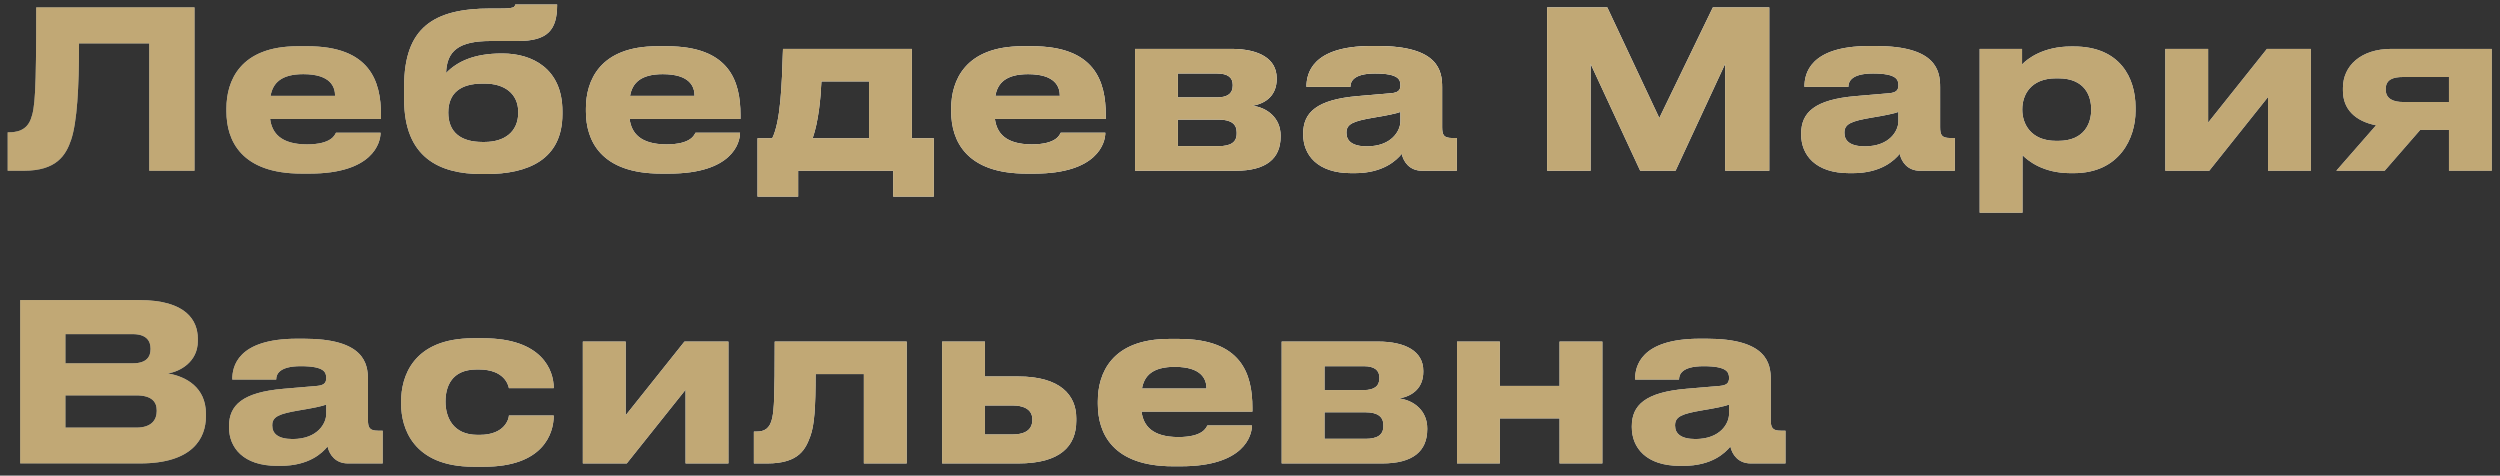<svg width="205" height="39" viewBox="0 0 205 39" fill="none" xmlns="http://www.w3.org/2000/svg">
<rect x="0" y="0" width="205" height="39" fill="#333333" stroke="none"/>
<path d="M12.24 14V3.56H6.48C6.48 7.214 6.318 10.004 5.832 11.462C5.4 12.74 4.626 14 1.962 14H0.63V10.85H0.756C1.854 10.85 2.304 10.346 2.52 9.788C2.88 8.852 2.97 7.574 2.97 0.608H15.948V14H12.24ZM24.868 6.08C23.05 6.08 22.366 6.818 22.186 7.862H27.478C27.478 7.124 27.118 6.08 24.868 6.08ZM27.55 10.886H31.204C31.204 11.714 30.556 14.234 25.39 14.234H24.724C19.792 14.234 18.568 11.534 18.568 9.14V8.888C18.568 6.638 19.684 3.794 24.418 3.794H25.21C30.322 3.794 31.24 6.638 31.24 9.428V9.752H22.15C22.294 10.904 23.032 11.84 25.174 11.84C27.208 11.84 27.46 11.048 27.55 10.886ZM46.117 9.122V9.356C46.117 13.1 43.273 14.27 39.871 14.27H39.511C36.002 14.27 33.139 12.902 33.139 8.15V7.088C33.139 2.282 35.533 0.698 40.214 0.698H41.023C42.139 0.698 42.212 0.59 42.248 0.374H45.685C45.685 2.48 44.894 3.362 42.446 3.362H40.214C37.621 3.362 36.632 4.172 36.578 5.99C37.495 5.036 38.9 4.388 41.114 4.388H41.221C43.597 4.388 46.117 5.594 46.117 9.122ZM39.547 11.642H39.745C41.33 11.642 42.499 10.85 42.499 9.212C42.499 7.628 41.312 6.854 39.764 6.854H39.547C37.819 6.854 36.758 7.592 36.758 9.23C36.758 10.886 37.837 11.642 39.547 11.642ZM54.346 6.08C52.528 6.08 51.844 6.818 51.664 7.862H56.956C56.956 7.124 56.596 6.08 54.346 6.08ZM57.028 10.886H60.682C60.682 11.714 60.034 14.234 54.868 14.234H54.202C49.27 14.234 48.046 11.534 48.046 9.14V8.888C48.046 6.638 49.162 3.794 53.896 3.794H54.688C59.8 3.794 60.718 6.638 60.718 9.428V9.752H51.628C51.772 10.904 52.51 11.84 54.652 11.84C56.686 11.84 56.938 11.048 57.028 10.886ZM62.118 16.124V11.336H63.324C64.008 9.968 64.116 6.998 64.206 4.01H74.772V11.336H76.572V16.124H73.242V14H65.448V16.124H62.118ZM66.636 11.336H71.262V6.674H67.356C67.302 7.97 67.122 9.95 66.636 11.336ZM84.299 6.08C82.481 6.08 81.797 6.818 81.617 7.862H86.909C86.909 7.124 86.549 6.08 84.299 6.08ZM86.981 10.886H90.635C90.635 11.714 89.987 14.234 84.821 14.234H84.155C79.223 14.234 77.999 11.534 77.999 9.14V8.888C77.999 6.638 79.115 3.794 83.849 3.794H84.641C89.753 3.794 90.671 6.638 90.671 9.428V9.752H81.581C81.725 10.904 82.463 11.84 84.605 11.84C86.639 11.84 86.891 11.048 86.981 10.886ZM101.319 14H93.075V4.01H100.959C103.245 4.01 104.685 4.82 104.685 6.404V6.494C104.685 7.736 103.893 8.474 102.687 8.672C103.911 8.816 105.009 9.68 105.009 11.12V11.192C105.009 13.01 103.821 14 101.319 14ZM96.585 7.988H99.807C100.653 7.988 101.085 7.664 101.085 7.034V6.944C101.085 6.368 100.689 6.026 99.807 6.026H96.585V7.988ZM96.585 11.984H99.951C100.887 11.984 101.409 11.678 101.409 10.976V10.832C101.409 10.202 100.977 9.806 99.951 9.806H96.585V11.984ZM112.082 12.002C114.134 12.002 114.836 10.706 114.836 9.95V9.176C114.53 9.302 113.648 9.482 112.64 9.644C110.948 9.932 110.408 10.166 110.408 10.868V10.904C110.408 11.534 110.858 12.002 112.082 12.002ZM114.944 12.614C114.512 13.136 113.432 14.198 111.092 14.198H110.804C108.014 14.198 106.862 12.686 106.862 11.03V10.958C106.862 9.23 107.96 8.168 111.344 7.88L114.08 7.646C114.638 7.592 114.836 7.412 114.836 6.998C114.836 6.53 114.692 6.026 112.748 6.026C110.912 6.026 110.732 6.746 110.732 7.124H107.132V7.088C107.132 6.098 107.528 3.776 112.442 3.776H113C117.95 3.776 118.256 5.81 118.256 7.142V10.436C118.256 11.066 118.382 11.318 119.084 11.318H119.462V14H116.618C115.574 14 115.088 13.262 114.944 12.614ZM126.865 14V0.608H131.797L136.063 9.68L140.455 0.608H145.081V14H141.463V5.234L137.395 14H134.497L130.429 5.234V14H126.865ZM152.916 12.002C154.968 12.002 155.67 10.706 155.67 9.95V9.176C155.364 9.302 154.482 9.482 153.474 9.644C151.782 9.932 151.242 10.166 151.242 10.868V10.904C151.242 11.534 151.692 12.002 152.916 12.002ZM155.778 12.614C155.346 13.136 154.266 14.198 151.926 14.198H151.638C148.848 14.198 147.696 12.686 147.696 11.03V10.958C147.696 9.23 148.794 8.168 152.178 7.88L154.914 7.646C155.472 7.592 155.67 7.412 155.67 6.998C155.67 6.53 155.526 6.026 153.582 6.026C151.746 6.026 151.566 6.746 151.566 7.124H147.966V7.088C147.966 6.098 148.362 3.776 153.276 3.776H153.834C158.784 3.776 159.09 5.81 159.09 7.142V10.436C159.09 11.066 159.216 11.318 159.918 11.318H160.296V14H157.452C156.408 14 155.922 13.262 155.778 12.614ZM171.478 9.014V8.96C171.478 7.88 170.974 6.422 168.778 6.422H168.598C166.492 6.422 165.826 7.808 165.826 8.96V9.014C165.826 10.112 166.492 11.552 168.598 11.552H168.778C170.974 11.552 171.478 10.04 171.478 9.014ZM162.334 17.438V4.01H165.808V5.288C166.24 4.82 167.554 3.812 169.822 3.812H170.056C173.872 3.812 175.114 6.422 175.114 8.798V9.104C175.114 11.282 173.836 14.198 170.038 14.198H169.786C167.5 14.198 166.276 13.154 165.844 12.722V17.438H162.334ZM185.98 7.952L181.156 14H177.556V4.01H181.066V10.058L185.89 4.01H189.49V14H185.98V7.952ZM200.815 10.652H198.457L195.541 14H191.581L194.839 10.274C193.111 9.932 192.121 8.942 192.121 7.43V7.214C192.121 5.396 193.597 4.01 196.099 4.01H204.325V14H200.815V10.652ZM200.815 6.314H197.053C196.279 6.314 195.631 6.494 195.631 7.286V7.358C195.631 8.132 196.297 8.366 197.071 8.366H200.815V6.314ZM1.656 38V24.608H11.43C15.264 24.608 16.218 26.282 16.218 27.776V27.974C16.218 29.666 14.76 30.476 13.752 30.62C15.264 30.872 16.884 31.772 16.884 33.932V34.13C16.884 35.948 15.786 38 11.484 38H1.656ZM10.89 27.398H5.364V29.792H10.89C12.024 29.792 12.348 29.252 12.348 28.622V28.586C12.348 27.938 11.988 27.398 10.89 27.398ZM11.178 32.42H5.364V35.066H11.178C12.474 35.066 12.852 34.382 12.852 33.716V33.644C12.852 32.978 12.474 32.42 11.178 32.42ZM23.998 36.002C26.05 36.002 26.752 34.706 26.752 33.95V33.176C26.446 33.302 25.564 33.482 24.556 33.644C22.864 33.932 22.324 34.166 22.324 34.868V34.904C22.324 35.534 22.774 36.002 23.998 36.002ZM26.86 36.614C26.428 37.136 25.348 38.198 23.008 38.198H22.72C19.93 38.198 18.778 36.686 18.778 35.03V34.958C18.778 33.23 19.876 32.168 23.26 31.88L25.996 31.646C26.554 31.592 26.752 31.412 26.752 30.998C26.752 30.53 26.608 30.026 24.664 30.026C22.828 30.026 22.648 30.746 22.648 31.124H19.048V31.088C19.048 30.098 19.444 27.776 24.358 27.776H24.916C29.866 27.776 30.172 29.81 30.172 31.142V34.436C30.172 35.066 30.298 35.318 31 35.318H31.378V38H28.534C27.49 38 27.004 37.262 26.86 36.614ZM41.732 34.076H45.404C45.404 35.588 44.504 38.27 39.698 38.27H38.816C33.83 38.27 32.894 35.03 32.894 33.14V32.888C32.894 30.998 33.776 27.74 38.798 27.74H39.626C44.45 27.74 45.404 30.368 45.404 31.808V31.826H41.732C41.678 31.538 41.336 30.296 39.266 30.296H39.086C37.016 30.296 36.53 31.718 36.53 32.924V32.942C36.53 34.184 37.124 35.66 39.158 35.66H39.338C41.426 35.66 41.732 34.31 41.732 34.076ZM56.218 31.952L51.394 38H47.794V28.01H51.304V34.058L56.128 28.01H59.728V38H56.218V31.952ZM70.838 38V30.674H66.877C66.877 33.356 66.787 34.85 66.445 35.768C66.067 36.776 65.564 38 62.917 38H61.819V35.39H62.035C62.666 35.39 63.133 35.174 63.331 34.256C63.475 33.482 63.529 32.636 63.529 28.01H74.347V38H70.838ZM77.255 38V28.01H80.765V30.872H83.501C86.921 30.872 88.253 32.384 88.253 34.292V34.508C88.253 36.596 86.921 38 83.501 38H77.255ZM80.765 35.624H83.069C83.789 35.624 84.653 35.408 84.653 34.436V34.382C84.653 33.482 83.789 33.248 83.069 33.248H80.765V35.624ZM96.323 30.08C94.505 30.08 93.821 30.818 93.641 31.862H98.933C98.933 31.124 98.573 30.08 96.323 30.08ZM99.005 34.886H102.659C102.659 35.714 102.011 38.234 96.845 38.234H96.179C91.247 38.234 90.023 35.534 90.023 33.14V32.888C90.023 30.638 91.139 27.794 95.873 27.794H96.665C101.777 27.794 102.695 30.638 102.695 33.428V33.752H93.605C93.749 34.904 94.487 35.84 96.629 35.84C98.663 35.84 98.915 35.048 99.005 34.886ZM113.343 38H105.099V28.01H112.983C115.269 28.01 116.709 28.82 116.709 30.404V30.494C116.709 31.736 115.917 32.474 114.711 32.672C115.935 32.816 117.033 33.68 117.033 35.12V35.192C117.033 37.01 115.845 38 113.343 38ZM108.609 31.988H111.831C112.677 31.988 113.109 31.664 113.109 31.034V30.944C113.109 30.368 112.713 30.026 111.831 30.026H108.609V31.988ZM108.609 35.984H111.975C112.911 35.984 113.433 35.678 113.433 34.976V34.832C113.433 34.202 113.001 33.806 111.975 33.806H108.609V35.984ZM122.988 38H119.478V28.01H122.988V31.646H127.884V28.01H131.394V38H127.884V34.31H122.988V38ZM139.029 36.002C141.081 36.002 141.783 34.706 141.783 33.95V33.176C141.477 33.302 140.595 33.482 139.587 33.644C137.895 33.932 137.355 34.166 137.355 34.868V34.904C137.355 35.534 137.805 36.002 139.029 36.002ZM141.891 36.614C141.459 37.136 140.379 38.198 138.039 38.198H137.751C134.961 38.198 133.809 36.686 133.809 35.03V34.958C133.809 33.23 134.907 32.168 138.291 31.88L141.027 31.646C141.585 31.592 141.783 31.412 141.783 30.998C141.783 30.53 141.639 30.026 139.695 30.026C137.859 30.026 137.679 30.746 137.679 31.124H134.079V31.088C134.079 30.098 134.475 27.776 139.389 27.776H139.947C144.897 27.776 145.203 29.81 145.203 31.142V34.436C145.203 35.066 145.329 35.318 146.031 35.318H146.409V38H143.565C142.521 38 142.035 37.262 141.891 36.614Z" fill="url(#paint0_linear_41_38)"/>
<path d="M12.24 14V3.56H6.48C6.48 7.214 6.318 10.004 5.832 11.462C5.4 12.74 4.626 14 1.962 14H0.63V10.85H0.756C1.854 10.85 2.304 10.346 2.52 9.788C2.88 8.852 2.97 7.574 2.97 0.608H15.948V14H12.24ZM24.868 6.08C23.05 6.08 22.366 6.818 22.186 7.862H27.478C27.478 7.124 27.118 6.08 24.868 6.08ZM27.55 10.886H31.204C31.204 11.714 30.556 14.234 25.39 14.234H24.724C19.792 14.234 18.568 11.534 18.568 9.14V8.888C18.568 6.638 19.684 3.794 24.418 3.794H25.21C30.322 3.794 31.24 6.638 31.24 9.428V9.752H22.15C22.294 10.904 23.032 11.84 25.174 11.84C27.208 11.84 27.46 11.048 27.55 10.886ZM46.117 9.122V9.356C46.117 13.1 43.273 14.27 39.871 14.27H39.511C36.002 14.27 33.139 12.902 33.139 8.15V7.088C33.139 2.282 35.533 0.698 40.214 0.698H41.023C42.139 0.698 42.212 0.59 42.248 0.374H45.685C45.685 2.48 44.894 3.362 42.446 3.362H40.214C37.621 3.362 36.632 4.172 36.578 5.99C37.495 5.036 38.9 4.388 41.114 4.388H41.221C43.597 4.388 46.117 5.594 46.117 9.122ZM39.547 11.642H39.745C41.33 11.642 42.499 10.85 42.499 9.212C42.499 7.628 41.312 6.854 39.764 6.854H39.547C37.819 6.854 36.758 7.592 36.758 9.23C36.758 10.886 37.837 11.642 39.547 11.642ZM54.346 6.08C52.528 6.08 51.844 6.818 51.664 7.862H56.956C56.956 7.124 56.596 6.08 54.346 6.08ZM57.028 10.886H60.682C60.682 11.714 60.034 14.234 54.868 14.234H54.202C49.27 14.234 48.046 11.534 48.046 9.14V8.888C48.046 6.638 49.162 3.794 53.896 3.794H54.688C59.8 3.794 60.718 6.638 60.718 9.428V9.752H51.628C51.772 10.904 52.51 11.84 54.652 11.84C56.686 11.84 56.938 11.048 57.028 10.886ZM62.118 16.124V11.336H63.324C64.008 9.968 64.116 6.998 64.206 4.01H74.772V11.336H76.572V16.124H73.242V14H65.448V16.124H62.118ZM66.636 11.336H71.262V6.674H67.356C67.302 7.97 67.122 9.95 66.636 11.336ZM84.299 6.08C82.481 6.08 81.797 6.818 81.617 7.862H86.909C86.909 7.124 86.549 6.08 84.299 6.08ZM86.981 10.886H90.635C90.635 11.714 89.987 14.234 84.821 14.234H84.155C79.223 14.234 77.999 11.534 77.999 9.14V8.888C77.999 6.638 79.115 3.794 83.849 3.794H84.641C89.753 3.794 90.671 6.638 90.671 9.428V9.752H81.581C81.725 10.904 82.463 11.84 84.605 11.84C86.639 11.84 86.891 11.048 86.981 10.886ZM101.319 14H93.075V4.01H100.959C103.245 4.01 104.685 4.82 104.685 6.404V6.494C104.685 7.736 103.893 8.474 102.687 8.672C103.911 8.816 105.009 9.68 105.009 11.12V11.192C105.009 13.01 103.821 14 101.319 14ZM96.585 7.988H99.807C100.653 7.988 101.085 7.664 101.085 7.034V6.944C101.085 6.368 100.689 6.026 99.807 6.026H96.585V7.988ZM96.585 11.984H99.951C100.887 11.984 101.409 11.678 101.409 10.976V10.832C101.409 10.202 100.977 9.806 99.951 9.806H96.585V11.984ZM112.082 12.002C114.134 12.002 114.836 10.706 114.836 9.95V9.176C114.53 9.302 113.648 9.482 112.64 9.644C110.948 9.932 110.408 10.166 110.408 10.868V10.904C110.408 11.534 110.858 12.002 112.082 12.002ZM114.944 12.614C114.512 13.136 113.432 14.198 111.092 14.198H110.804C108.014 14.198 106.862 12.686 106.862 11.03V10.958C106.862 9.23 107.96 8.168 111.344 7.88L114.08 7.646C114.638 7.592 114.836 7.412 114.836 6.998C114.836 6.53 114.692 6.026 112.748 6.026C110.912 6.026 110.732 6.746 110.732 7.124H107.132V7.088C107.132 6.098 107.528 3.776 112.442 3.776H113C117.95 3.776 118.256 5.81 118.256 7.142V10.436C118.256 11.066 118.382 11.318 119.084 11.318H119.462V14H116.618C115.574 14 115.088 13.262 114.944 12.614ZM126.865 14V0.608H131.797L136.063 9.68L140.455 0.608H145.081V14H141.463V5.234L137.395 14H134.497L130.429 5.234V14H126.865ZM152.916 12.002C154.968 12.002 155.67 10.706 155.67 9.95V9.176C155.364 9.302 154.482 9.482 153.474 9.644C151.782 9.932 151.242 10.166 151.242 10.868V10.904C151.242 11.534 151.692 12.002 152.916 12.002ZM155.778 12.614C155.346 13.136 154.266 14.198 151.926 14.198H151.638C148.848 14.198 147.696 12.686 147.696 11.03V10.958C147.696 9.23 148.794 8.168 152.178 7.88L154.914 7.646C155.472 7.592 155.67 7.412 155.67 6.998C155.67 6.53 155.526 6.026 153.582 6.026C151.746 6.026 151.566 6.746 151.566 7.124H147.966V7.088C147.966 6.098 148.362 3.776 153.276 3.776H153.834C158.784 3.776 159.09 5.81 159.09 7.142V10.436C159.09 11.066 159.216 11.318 159.918 11.318H160.296V14H157.452C156.408 14 155.922 13.262 155.778 12.614ZM171.478 9.014V8.96C171.478 7.88 170.974 6.422 168.778 6.422H168.598C166.492 6.422 165.826 7.808 165.826 8.96V9.014C165.826 10.112 166.492 11.552 168.598 11.552H168.778C170.974 11.552 171.478 10.04 171.478 9.014ZM162.334 17.438V4.01H165.808V5.288C166.24 4.82 167.554 3.812 169.822 3.812H170.056C173.872 3.812 175.114 6.422 175.114 8.798V9.104C175.114 11.282 173.836 14.198 170.038 14.198H169.786C167.5 14.198 166.276 13.154 165.844 12.722V17.438H162.334ZM185.98 7.952L181.156 14H177.556V4.01H181.066V10.058L185.89 4.01H189.49V14H185.98V7.952ZM200.815 10.652H198.457L195.541 14H191.581L194.839 10.274C193.111 9.932 192.121 8.942 192.121 7.43V7.214C192.121 5.396 193.597 4.01 196.099 4.01H204.325V14H200.815V10.652ZM200.815 6.314H197.053C196.279 6.314 195.631 6.494 195.631 7.286V7.358C195.631 8.132 196.297 8.366 197.071 8.366H200.815V6.314ZM1.656 38V24.608H11.43C15.264 24.608 16.218 26.282 16.218 27.776V27.974C16.218 29.666 14.76 30.476 13.752 30.62C15.264 30.872 16.884 31.772 16.884 33.932V34.13C16.884 35.948 15.786 38 11.484 38H1.656ZM10.89 27.398H5.364V29.792H10.89C12.024 29.792 12.348 29.252 12.348 28.622V28.586C12.348 27.938 11.988 27.398 10.89 27.398ZM11.178 32.42H5.364V35.066H11.178C12.474 35.066 12.852 34.382 12.852 33.716V33.644C12.852 32.978 12.474 32.42 11.178 32.42ZM23.998 36.002C26.05 36.002 26.752 34.706 26.752 33.95V33.176C26.446 33.302 25.564 33.482 24.556 33.644C22.864 33.932 22.324 34.166 22.324 34.868V34.904C22.324 35.534 22.774 36.002 23.998 36.002ZM26.86 36.614C26.428 37.136 25.348 38.198 23.008 38.198H22.72C19.93 38.198 18.778 36.686 18.778 35.03V34.958C18.778 33.23 19.876 32.168 23.26 31.88L25.996 31.646C26.554 31.592 26.752 31.412 26.752 30.998C26.752 30.53 26.608 30.026 24.664 30.026C22.828 30.026 22.648 30.746 22.648 31.124H19.048V31.088C19.048 30.098 19.444 27.776 24.358 27.776H24.916C29.866 27.776 30.172 29.81 30.172 31.142V34.436C30.172 35.066 30.298 35.318 31 35.318H31.378V38H28.534C27.49 38 27.004 37.262 26.86 36.614ZM41.732 34.076H45.404C45.404 35.588 44.504 38.27 39.698 38.27H38.816C33.83 38.27 32.894 35.03 32.894 33.14V32.888C32.894 30.998 33.776 27.74 38.798 27.74H39.626C44.45 27.74 45.404 30.368 45.404 31.808V31.826H41.732C41.678 31.538 41.336 30.296 39.266 30.296H39.086C37.016 30.296 36.53 31.718 36.53 32.924V32.942C36.53 34.184 37.124 35.66 39.158 35.66H39.338C41.426 35.66 41.732 34.31 41.732 34.076ZM56.218 31.952L51.394 38H47.794V28.01H51.304V34.058L56.128 28.01H59.728V38H56.218V31.952ZM70.838 38V30.674H66.877C66.877 33.356 66.787 34.85 66.445 35.768C66.067 36.776 65.564 38 62.917 38H61.819V35.39H62.035C62.666 35.39 63.133 35.174 63.331 34.256C63.475 33.482 63.529 32.636 63.529 28.01H74.347V38H70.838ZM77.255 38V28.01H80.765V30.872H83.501C86.921 30.872 88.253 32.384 88.253 34.292V34.508C88.253 36.596 86.921 38 83.501 38H77.255ZM80.765 35.624H83.069C83.789 35.624 84.653 35.408 84.653 34.436V34.382C84.653 33.482 83.789 33.248 83.069 33.248H80.765V35.624ZM96.323 30.08C94.505 30.08 93.821 30.818 93.641 31.862H98.933C98.933 31.124 98.573 30.08 96.323 30.08ZM99.005 34.886H102.659C102.659 35.714 102.011 38.234 96.845 38.234H96.179C91.247 38.234 90.023 35.534 90.023 33.14V32.888C90.023 30.638 91.139 27.794 95.873 27.794H96.665C101.777 27.794 102.695 30.638 102.695 33.428V33.752H93.605C93.749 34.904 94.487 35.84 96.629 35.84C98.663 35.84 98.915 35.048 99.005 34.886ZM113.343 38H105.099V28.01H112.983C115.269 28.01 116.709 28.82 116.709 30.404V30.494C116.709 31.736 115.917 32.474 114.711 32.672C115.935 32.816 117.033 33.68 117.033 35.12V35.192C117.033 37.01 115.845 38 113.343 38ZM108.609 31.988H111.831C112.677 31.988 113.109 31.664 113.109 31.034V30.944C113.109 30.368 112.713 30.026 111.831 30.026H108.609V31.988ZM108.609 35.984H111.975C112.911 35.984 113.433 35.678 113.433 34.976V34.832C113.433 34.202 113.001 33.806 111.975 33.806H108.609V35.984ZM122.988 38H119.478V28.01H122.988V31.646H127.884V28.01H131.394V38H127.884V34.31H122.988V38ZM139.029 36.002C141.081 36.002 141.783 34.706 141.783 33.95V33.176C141.477 33.302 140.595 33.482 139.587 33.644C137.895 33.932 137.355 34.166 137.355 34.868V34.904C137.355 35.534 137.805 36.002 139.029 36.002ZM141.891 36.614C141.459 37.136 140.379 38.198 138.039 38.198H137.751C134.961 38.198 133.809 36.686 133.809 35.03V34.958C133.809 33.23 134.907 32.168 138.291 31.88L141.027 31.646C141.585 31.592 141.783 31.412 141.783 30.998C141.783 30.53 141.639 30.026 139.695 30.026C137.859 30.026 137.679 30.746 137.679 31.124H134.079V31.088C134.079 30.098 134.475 27.776 139.389 27.776H139.947C144.897 27.776 145.203 29.81 145.203 31.142V34.436C145.203 35.066 145.329 35.318 146.031 35.318H146.409V38H143.565C142.521 38 142.035 37.262 141.891 36.614Z" fill="url(#paint1_radial_41_38)" style="mix-blend-mode:overlay"/>
<path d="M12.24 14V3.56H6.48C6.48 7.214 6.318 10.004 5.832 11.462C5.4 12.74 4.626 14 1.962 14H0.63V10.85H0.756C1.854 10.85 2.304 10.346 2.52 9.788C2.88 8.852 2.97 7.574 2.97 0.608H15.948V14H12.24ZM24.868 6.08C23.05 6.08 22.366 6.818 22.186 7.862H27.478C27.478 7.124 27.118 6.08 24.868 6.08ZM27.55 10.886H31.204C31.204 11.714 30.556 14.234 25.39 14.234H24.724C19.792 14.234 18.568 11.534 18.568 9.14V8.888C18.568 6.638 19.684 3.794 24.418 3.794H25.21C30.322 3.794 31.24 6.638 31.24 9.428V9.752H22.15C22.294 10.904 23.032 11.84 25.174 11.84C27.208 11.84 27.46 11.048 27.55 10.886ZM46.117 9.122V9.356C46.117 13.1 43.273 14.27 39.871 14.27H39.511C36.002 14.27 33.139 12.902 33.139 8.15V7.088C33.139 2.282 35.533 0.698 40.214 0.698H41.023C42.139 0.698 42.212 0.59 42.248 0.374H45.685C45.685 2.48 44.894 3.362 42.446 3.362H40.214C37.621 3.362 36.632 4.172 36.578 5.99C37.495 5.036 38.9 4.388 41.114 4.388H41.221C43.597 4.388 46.117 5.594 46.117 9.122ZM39.547 11.642H39.745C41.33 11.642 42.499 10.85 42.499 9.212C42.499 7.628 41.312 6.854 39.764 6.854H39.547C37.819 6.854 36.758 7.592 36.758 9.23C36.758 10.886 37.837 11.642 39.547 11.642ZM54.346 6.08C52.528 6.08 51.844 6.818 51.664 7.862H56.956C56.956 7.124 56.596 6.08 54.346 6.08ZM57.028 10.886H60.682C60.682 11.714 60.034 14.234 54.868 14.234H54.202C49.27 14.234 48.046 11.534 48.046 9.14V8.888C48.046 6.638 49.162 3.794 53.896 3.794H54.688C59.8 3.794 60.718 6.638 60.718 9.428V9.752H51.628C51.772 10.904 52.51 11.84 54.652 11.84C56.686 11.84 56.938 11.048 57.028 10.886ZM62.118 16.124V11.336H63.324C64.008 9.968 64.116 6.998 64.206 4.01H74.772V11.336H76.572V16.124H73.242V14H65.448V16.124H62.118ZM66.636 11.336H71.262V6.674H67.356C67.302 7.97 67.122 9.95 66.636 11.336ZM84.299 6.08C82.481 6.08 81.797 6.818 81.617 7.862H86.909C86.909 7.124 86.549 6.08 84.299 6.08ZM86.981 10.886H90.635C90.635 11.714 89.987 14.234 84.821 14.234H84.155C79.223 14.234 77.999 11.534 77.999 9.14V8.888C77.999 6.638 79.115 3.794 83.849 3.794H84.641C89.753 3.794 90.671 6.638 90.671 9.428V9.752H81.581C81.725 10.904 82.463 11.84 84.605 11.84C86.639 11.84 86.891 11.048 86.981 10.886ZM101.319 14H93.075V4.01H100.959C103.245 4.01 104.685 4.82 104.685 6.404V6.494C104.685 7.736 103.893 8.474 102.687 8.672C103.911 8.816 105.009 9.68 105.009 11.12V11.192C105.009 13.01 103.821 14 101.319 14ZM96.585 7.988H99.807C100.653 7.988 101.085 7.664 101.085 7.034V6.944C101.085 6.368 100.689 6.026 99.807 6.026H96.585V7.988ZM96.585 11.984H99.951C100.887 11.984 101.409 11.678 101.409 10.976V10.832C101.409 10.202 100.977 9.806 99.951 9.806H96.585V11.984ZM112.082 12.002C114.134 12.002 114.836 10.706 114.836 9.95V9.176C114.53 9.302 113.648 9.482 112.64 9.644C110.948 9.932 110.408 10.166 110.408 10.868V10.904C110.408 11.534 110.858 12.002 112.082 12.002ZM114.944 12.614C114.512 13.136 113.432 14.198 111.092 14.198H110.804C108.014 14.198 106.862 12.686 106.862 11.03V10.958C106.862 9.23 107.96 8.168 111.344 7.88L114.08 7.646C114.638 7.592 114.836 7.412 114.836 6.998C114.836 6.53 114.692 6.026 112.748 6.026C110.912 6.026 110.732 6.746 110.732 7.124H107.132V7.088C107.132 6.098 107.528 3.776 112.442 3.776H113C117.95 3.776 118.256 5.81 118.256 7.142V10.436C118.256 11.066 118.382 11.318 119.084 11.318H119.462V14H116.618C115.574 14 115.088 13.262 114.944 12.614ZM126.865 14V0.608H131.797L136.063 9.68L140.455 0.608H145.081V14H141.463V5.234L137.395 14H134.497L130.429 5.234V14H126.865ZM152.916 12.002C154.968 12.002 155.67 10.706 155.67 9.95V9.176C155.364 9.302 154.482 9.482 153.474 9.644C151.782 9.932 151.242 10.166 151.242 10.868V10.904C151.242 11.534 151.692 12.002 152.916 12.002ZM155.778 12.614C155.346 13.136 154.266 14.198 151.926 14.198H151.638C148.848 14.198 147.696 12.686 147.696 11.03V10.958C147.696 9.23 148.794 8.168 152.178 7.88L154.914 7.646C155.472 7.592 155.67 7.412 155.67 6.998C155.67 6.53 155.526 6.026 153.582 6.026C151.746 6.026 151.566 6.746 151.566 7.124H147.966V7.088C147.966 6.098 148.362 3.776 153.276 3.776H153.834C158.784 3.776 159.09 5.81 159.09 7.142V10.436C159.09 11.066 159.216 11.318 159.918 11.318H160.296V14H157.452C156.408 14 155.922 13.262 155.778 12.614ZM171.478 9.014V8.96C171.478 7.88 170.974 6.422 168.778 6.422H168.598C166.492 6.422 165.826 7.808 165.826 8.96V9.014C165.826 10.112 166.492 11.552 168.598 11.552H168.778C170.974 11.552 171.478 10.04 171.478 9.014ZM162.334 17.438V4.01H165.808V5.288C166.24 4.82 167.554 3.812 169.822 3.812H170.056C173.872 3.812 175.114 6.422 175.114 8.798V9.104C175.114 11.282 173.836 14.198 170.038 14.198H169.786C167.5 14.198 166.276 13.154 165.844 12.722V17.438H162.334ZM185.98 7.952L181.156 14H177.556V4.01H181.066V10.058L185.89 4.01H189.49V14H185.98V7.952ZM200.815 10.652H198.457L195.541 14H191.581L194.839 10.274C193.111 9.932 192.121 8.942 192.121 7.43V7.214C192.121 5.396 193.597 4.01 196.099 4.01H204.325V14H200.815V10.652ZM200.815 6.314H197.053C196.279 6.314 195.631 6.494 195.631 7.286V7.358C195.631 8.132 196.297 8.366 197.071 8.366H200.815V6.314ZM1.656 38V24.608H11.43C15.264 24.608 16.218 26.282 16.218 27.776V27.974C16.218 29.666 14.76 30.476 13.752 30.62C15.264 30.872 16.884 31.772 16.884 33.932V34.13C16.884 35.948 15.786 38 11.484 38H1.656ZM10.89 27.398H5.364V29.792H10.89C12.024 29.792 12.348 29.252 12.348 28.622V28.586C12.348 27.938 11.988 27.398 10.89 27.398ZM11.178 32.42H5.364V35.066H11.178C12.474 35.066 12.852 34.382 12.852 33.716V33.644C12.852 32.978 12.474 32.42 11.178 32.42ZM23.998 36.002C26.05 36.002 26.752 34.706 26.752 33.95V33.176C26.446 33.302 25.564 33.482 24.556 33.644C22.864 33.932 22.324 34.166 22.324 34.868V34.904C22.324 35.534 22.774 36.002 23.998 36.002ZM26.86 36.614C26.428 37.136 25.348 38.198 23.008 38.198H22.72C19.93 38.198 18.778 36.686 18.778 35.03V34.958C18.778 33.23 19.876 32.168 23.26 31.88L25.996 31.646C26.554 31.592 26.752 31.412 26.752 30.998C26.752 30.53 26.608 30.026 24.664 30.026C22.828 30.026 22.648 30.746 22.648 31.124H19.048V31.088C19.048 30.098 19.444 27.776 24.358 27.776H24.916C29.866 27.776 30.172 29.81 30.172 31.142V34.436C30.172 35.066 30.298 35.318 31 35.318H31.378V38H28.534C27.49 38 27.004 37.262 26.86 36.614ZM41.732 34.076H45.404C45.404 35.588 44.504 38.27 39.698 38.27H38.816C33.83 38.27 32.894 35.03 32.894 33.14V32.888C32.894 30.998 33.776 27.74 38.798 27.74H39.626C44.45 27.74 45.404 30.368 45.404 31.808V31.826H41.732C41.678 31.538 41.336 30.296 39.266 30.296H39.086C37.016 30.296 36.53 31.718 36.53 32.924V32.942C36.53 34.184 37.124 35.66 39.158 35.66H39.338C41.426 35.66 41.732 34.31 41.732 34.076ZM56.218 31.952L51.394 38H47.794V28.01H51.304V34.058L56.128 28.01H59.728V38H56.218V31.952ZM70.838 38V30.674H66.877C66.877 33.356 66.787 34.85 66.445 35.768C66.067 36.776 65.564 38 62.917 38H61.819V35.39H62.035C62.666 35.39 63.133 35.174 63.331 34.256C63.475 33.482 63.529 32.636 63.529 28.01H74.347V38H70.838ZM77.255 38V28.01H80.765V30.872H83.501C86.921 30.872 88.253 32.384 88.253 34.292V34.508C88.253 36.596 86.921 38 83.501 38H77.255ZM80.765 35.624H83.069C83.789 35.624 84.653 35.408 84.653 34.436V34.382C84.653 33.482 83.789 33.248 83.069 33.248H80.765V35.624ZM96.323 30.08C94.505 30.08 93.821 30.818 93.641 31.862H98.933C98.933 31.124 98.573 30.08 96.323 30.08ZM99.005 34.886H102.659C102.659 35.714 102.011 38.234 96.845 38.234H96.179C91.247 38.234 90.023 35.534 90.023 33.14V32.888C90.023 30.638 91.139 27.794 95.873 27.794H96.665C101.777 27.794 102.695 30.638 102.695 33.428V33.752H93.605C93.749 34.904 94.487 35.84 96.629 35.84C98.663 35.84 98.915 35.048 99.005 34.886ZM113.343 38H105.099V28.01H112.983C115.269 28.01 116.709 28.82 116.709 30.404V30.494C116.709 31.736 115.917 32.474 114.711 32.672C115.935 32.816 117.033 33.68 117.033 35.12V35.192C117.033 37.01 115.845 38 113.343 38ZM108.609 31.988H111.831C112.677 31.988 113.109 31.664 113.109 31.034V30.944C113.109 30.368 112.713 30.026 111.831 30.026H108.609V31.988ZM108.609 35.984H111.975C112.911 35.984 113.433 35.678 113.433 34.976V34.832C113.433 34.202 113.001 33.806 111.975 33.806H108.609V35.984ZM122.988 38H119.478V28.01H122.988V31.646H127.884V28.01H131.394V38H127.884V34.31H122.988V38ZM139.029 36.002C141.081 36.002 141.783 34.706 141.783 33.95V33.176C141.477 33.302 140.595 33.482 139.587 33.644C137.895 33.932 137.355 34.166 137.355 34.868V34.904C137.355 35.534 137.805 36.002 139.029 36.002ZM141.891 36.614C141.459 37.136 140.379 38.198 138.039 38.198H137.751C134.961 38.198 133.809 36.686 133.809 35.03V34.958C133.809 33.23 134.907 32.168 138.291 31.88L141.027 31.646C141.585 31.592 141.783 31.412 141.783 30.998C141.783 30.53 141.639 30.026 139.695 30.026C137.859 30.026 137.679 30.746 137.679 31.124H134.079V31.088C134.079 30.098 134.475 27.776 139.389 27.776H139.947C144.897 27.776 145.203 29.81 145.203 31.142V34.436C145.203 35.066 145.329 35.318 146.031 35.318H146.409V38H143.565C142.521 38 142.035 37.262 141.891 36.614Z" fill="url(#paint2_radial_41_38)"/>
<path d="M12.24 14V3.56H6.48C6.48 7.214 6.318 10.004 5.832 11.462C5.4 12.74 4.626 14 1.962 14H0.63V10.85H0.756C1.854 10.85 2.304 10.346 2.52 9.788C2.88 8.852 2.97 7.574 2.97 0.608H15.948V14H12.24ZM24.868 6.08C23.05 6.08 22.366 6.818 22.186 7.862H27.478C27.478 7.124 27.118 6.08 24.868 6.08ZM27.55 10.886H31.204C31.204 11.714 30.556 14.234 25.39 14.234H24.724C19.792 14.234 18.568 11.534 18.568 9.14V8.888C18.568 6.638 19.684 3.794 24.418 3.794H25.21C30.322 3.794 31.24 6.638 31.24 9.428V9.752H22.15C22.294 10.904 23.032 11.84 25.174 11.84C27.208 11.84 27.46 11.048 27.55 10.886ZM46.117 9.122V9.356C46.117 13.1 43.273 14.27 39.871 14.27H39.511C36.002 14.27 33.139 12.902 33.139 8.15V7.088C33.139 2.282 35.533 0.698 40.214 0.698H41.023C42.139 0.698 42.212 0.59 42.248 0.374H45.685C45.685 2.48 44.894 3.362 42.446 3.362H40.214C37.621 3.362 36.632 4.172 36.578 5.99C37.495 5.036 38.9 4.388 41.114 4.388H41.221C43.597 4.388 46.117 5.594 46.117 9.122ZM39.547 11.642H39.745C41.33 11.642 42.499 10.85 42.499 9.212C42.499 7.628 41.312 6.854 39.764 6.854H39.547C37.819 6.854 36.758 7.592 36.758 9.23C36.758 10.886 37.837 11.642 39.547 11.642ZM54.346 6.08C52.528 6.08 51.844 6.818 51.664 7.862H56.956C56.956 7.124 56.596 6.08 54.346 6.08ZM57.028 10.886H60.682C60.682 11.714 60.034 14.234 54.868 14.234H54.202C49.27 14.234 48.046 11.534 48.046 9.14V8.888C48.046 6.638 49.162 3.794 53.896 3.794H54.688C59.8 3.794 60.718 6.638 60.718 9.428V9.752H51.628C51.772 10.904 52.51 11.84 54.652 11.84C56.686 11.84 56.938 11.048 57.028 10.886ZM62.118 16.124V11.336H63.324C64.008 9.968 64.116 6.998 64.206 4.01H74.772V11.336H76.572V16.124H73.242V14H65.448V16.124H62.118ZM66.636 11.336H71.262V6.674H67.356C67.302 7.97 67.122 9.95 66.636 11.336ZM84.299 6.08C82.481 6.08 81.797 6.818 81.617 7.862H86.909C86.909 7.124 86.549 6.08 84.299 6.08ZM86.981 10.886H90.635C90.635 11.714 89.987 14.234 84.821 14.234H84.155C79.223 14.234 77.999 11.534 77.999 9.14V8.888C77.999 6.638 79.115 3.794 83.849 3.794H84.641C89.753 3.794 90.671 6.638 90.671 9.428V9.752H81.581C81.725 10.904 82.463 11.84 84.605 11.84C86.639 11.84 86.891 11.048 86.981 10.886ZM101.319 14H93.075V4.01H100.959C103.245 4.01 104.685 4.82 104.685 6.404V6.494C104.685 7.736 103.893 8.474 102.687 8.672C103.911 8.816 105.009 9.68 105.009 11.12V11.192C105.009 13.01 103.821 14 101.319 14ZM96.585 7.988H99.807C100.653 7.988 101.085 7.664 101.085 7.034V6.944C101.085 6.368 100.689 6.026 99.807 6.026H96.585V7.988ZM96.585 11.984H99.951C100.887 11.984 101.409 11.678 101.409 10.976V10.832C101.409 10.202 100.977 9.806 99.951 9.806H96.585V11.984ZM112.082 12.002C114.134 12.002 114.836 10.706 114.836 9.95V9.176C114.53 9.302 113.648 9.482 112.64 9.644C110.948 9.932 110.408 10.166 110.408 10.868V10.904C110.408 11.534 110.858 12.002 112.082 12.002ZM114.944 12.614C114.512 13.136 113.432 14.198 111.092 14.198H110.804C108.014 14.198 106.862 12.686 106.862 11.03V10.958C106.862 9.23 107.96 8.168 111.344 7.88L114.08 7.646C114.638 7.592 114.836 7.412 114.836 6.998C114.836 6.53 114.692 6.026 112.748 6.026C110.912 6.026 110.732 6.746 110.732 7.124H107.132V7.088C107.132 6.098 107.528 3.776 112.442 3.776H113C117.95 3.776 118.256 5.81 118.256 7.142V10.436C118.256 11.066 118.382 11.318 119.084 11.318H119.462V14H116.618C115.574 14 115.088 13.262 114.944 12.614ZM126.865 14V0.608H131.797L136.063 9.68L140.455 0.608H145.081V14H141.463V5.234L137.395 14H134.497L130.429 5.234V14H126.865ZM152.916 12.002C154.968 12.002 155.67 10.706 155.67 9.95V9.176C155.364 9.302 154.482 9.482 153.474 9.644C151.782 9.932 151.242 10.166 151.242 10.868V10.904C151.242 11.534 151.692 12.002 152.916 12.002ZM155.778 12.614C155.346 13.136 154.266 14.198 151.926 14.198H151.638C148.848 14.198 147.696 12.686 147.696 11.03V10.958C147.696 9.23 148.794 8.168 152.178 7.88L154.914 7.646C155.472 7.592 155.67 7.412 155.67 6.998C155.67 6.53 155.526 6.026 153.582 6.026C151.746 6.026 151.566 6.746 151.566 7.124H147.966V7.088C147.966 6.098 148.362 3.776 153.276 3.776H153.834C158.784 3.776 159.09 5.81 159.09 7.142V10.436C159.09 11.066 159.216 11.318 159.918 11.318H160.296V14H157.452C156.408 14 155.922 13.262 155.778 12.614ZM171.478 9.014V8.96C171.478 7.88 170.974 6.422 168.778 6.422H168.598C166.492 6.422 165.826 7.808 165.826 8.96V9.014C165.826 10.112 166.492 11.552 168.598 11.552H168.778C170.974 11.552 171.478 10.04 171.478 9.014ZM162.334 17.438V4.01H165.808V5.288C166.24 4.82 167.554 3.812 169.822 3.812H170.056C173.872 3.812 175.114 6.422 175.114 8.798V9.104C175.114 11.282 173.836 14.198 170.038 14.198H169.786C167.5 14.198 166.276 13.154 165.844 12.722V17.438H162.334ZM185.98 7.952L181.156 14H177.556V4.01H181.066V10.058L185.89 4.01H189.49V14H185.98V7.952ZM200.815 10.652H198.457L195.541 14H191.581L194.839 10.274C193.111 9.932 192.121 8.942 192.121 7.43V7.214C192.121 5.396 193.597 4.01 196.099 4.01H204.325V14H200.815V10.652ZM200.815 6.314H197.053C196.279 6.314 195.631 6.494 195.631 7.286V7.358C195.631 8.132 196.297 8.366 197.071 8.366H200.815V6.314ZM1.656 38V24.608H11.43C15.264 24.608 16.218 26.282 16.218 27.776V27.974C16.218 29.666 14.76 30.476 13.752 30.62C15.264 30.872 16.884 31.772 16.884 33.932V34.13C16.884 35.948 15.786 38 11.484 38H1.656ZM10.89 27.398H5.364V29.792H10.89C12.024 29.792 12.348 29.252 12.348 28.622V28.586C12.348 27.938 11.988 27.398 10.89 27.398ZM11.178 32.42H5.364V35.066H11.178C12.474 35.066 12.852 34.382 12.852 33.716V33.644C12.852 32.978 12.474 32.42 11.178 32.42ZM23.998 36.002C26.05 36.002 26.752 34.706 26.752 33.95V33.176C26.446 33.302 25.564 33.482 24.556 33.644C22.864 33.932 22.324 34.166 22.324 34.868V34.904C22.324 35.534 22.774 36.002 23.998 36.002ZM26.86 36.614C26.428 37.136 25.348 38.198 23.008 38.198H22.72C19.93 38.198 18.778 36.686 18.778 35.03V34.958C18.778 33.23 19.876 32.168 23.26 31.88L25.996 31.646C26.554 31.592 26.752 31.412 26.752 30.998C26.752 30.53 26.608 30.026 24.664 30.026C22.828 30.026 22.648 30.746 22.648 31.124H19.048V31.088C19.048 30.098 19.444 27.776 24.358 27.776H24.916C29.866 27.776 30.172 29.81 30.172 31.142V34.436C30.172 35.066 30.298 35.318 31 35.318H31.378V38H28.534C27.49 38 27.004 37.262 26.86 36.614ZM41.732 34.076H45.404C45.404 35.588 44.504 38.27 39.698 38.27H38.816C33.83 38.27 32.894 35.03 32.894 33.14V32.888C32.894 30.998 33.776 27.74 38.798 27.74H39.626C44.45 27.74 45.404 30.368 45.404 31.808V31.826H41.732C41.678 31.538 41.336 30.296 39.266 30.296H39.086C37.016 30.296 36.53 31.718 36.53 32.924V32.942C36.53 34.184 37.124 35.66 39.158 35.66H39.338C41.426 35.66 41.732 34.31 41.732 34.076ZM56.218 31.952L51.394 38H47.794V28.01H51.304V34.058L56.128 28.01H59.728V38H56.218V31.952ZM70.838 38V30.674H66.877C66.877 33.356 66.787 34.85 66.445 35.768C66.067 36.776 65.564 38 62.917 38H61.819V35.39H62.035C62.666 35.39 63.133 35.174 63.331 34.256C63.475 33.482 63.529 32.636 63.529 28.01H74.347V38H70.838ZM77.255 38V28.01H80.765V30.872H83.501C86.921 30.872 88.253 32.384 88.253 34.292V34.508C88.253 36.596 86.921 38 83.501 38H77.255ZM80.765 35.624H83.069C83.789 35.624 84.653 35.408 84.653 34.436V34.382C84.653 33.482 83.789 33.248 83.069 33.248H80.765V35.624ZM96.323 30.08C94.505 30.08 93.821 30.818 93.641 31.862H98.933C98.933 31.124 98.573 30.08 96.323 30.08ZM99.005 34.886H102.659C102.659 35.714 102.011 38.234 96.845 38.234H96.179C91.247 38.234 90.023 35.534 90.023 33.14V32.888C90.023 30.638 91.139 27.794 95.873 27.794H96.665C101.777 27.794 102.695 30.638 102.695 33.428V33.752H93.605C93.749 34.904 94.487 35.84 96.629 35.84C98.663 35.84 98.915 35.048 99.005 34.886ZM113.343 38H105.099V28.01H112.983C115.269 28.01 116.709 28.82 116.709 30.404V30.494C116.709 31.736 115.917 32.474 114.711 32.672C115.935 32.816 117.033 33.68 117.033 35.12V35.192C117.033 37.01 115.845 38 113.343 38ZM108.609 31.988H111.831C112.677 31.988 113.109 31.664 113.109 31.034V30.944C113.109 30.368 112.713 30.026 111.831 30.026H108.609V31.988ZM108.609 35.984H111.975C112.911 35.984 113.433 35.678 113.433 34.976V34.832C113.433 34.202 113.001 33.806 111.975 33.806H108.609V35.984ZM122.988 38H119.478V28.01H122.988V31.646H127.884V28.01H131.394V38H127.884V34.31H122.988V38ZM139.029 36.002C141.081 36.002 141.783 34.706 141.783 33.95V33.176C141.477 33.302 140.595 33.482 139.587 33.644C137.895 33.932 137.355 34.166 137.355 34.868V34.904C137.355 35.534 137.805 36.002 139.029 36.002ZM141.891 36.614C141.459 37.136 140.379 38.198 138.039 38.198H137.751C134.961 38.198 133.809 36.686 133.809 35.03V34.958C133.809 33.23 134.907 32.168 138.291 31.88L141.027 31.646C141.585 31.592 141.783 31.412 141.783 30.998C141.783 30.53 141.639 30.026 139.695 30.026C137.859 30.026 137.679 30.746 137.679 31.124H134.079V31.088C134.079 30.098 134.475 27.776 139.389 27.776H139.947C144.897 27.776 145.203 29.81 145.203 31.142V34.436C145.203 35.066 145.329 35.318 146.031 35.318H146.409V38H143.565C142.521 38 142.035 37.262 141.891 36.614Z" fill="#C1A875" style="mix-blend-mode:color"/>
<defs>
<linearGradient id="paint0_linear_41_38" x1="8.27014e-07" y1="30" x2="222" y2="30" gradientUnits="userSpaceOnUse">
<stop stop-color="#576167"/>
<stop offset="0.191" stop-color="#9EA1A2"/>
<stop offset="0.396" stop-color="#848989"/>
<stop offset="0.621" stop-color="#576167"/>
<stop offset="0.83" stop-color="#757A7C"/>
<stop offset="1" stop-color="#576167"/>
</linearGradient>
<radialGradient id="paint1_radial_41_38" cx="0" cy="0" r="1" gradientUnits="userSpaceOnUse" gradientTransform="translate(118.226 2.393) rotate(90) scale(53.494 167.95)">
<stop stop-color="white"/>
<stop offset="1" stop-color="white" stop-opacity="0"/>
</radialGradient>
<radialGradient id="paint2_radial_41_38" cx="0" cy="0" r="1" gradientUnits="userSpaceOnUse" gradientTransform="translate(130.783 82.989) rotate(-89.734) scale(76.653 240.162)">
<stop stop-color="white"/>
<stop offset="1" stop-color="white" stop-opacity="0"/>
</radialGradient>
</defs>
</svg>
